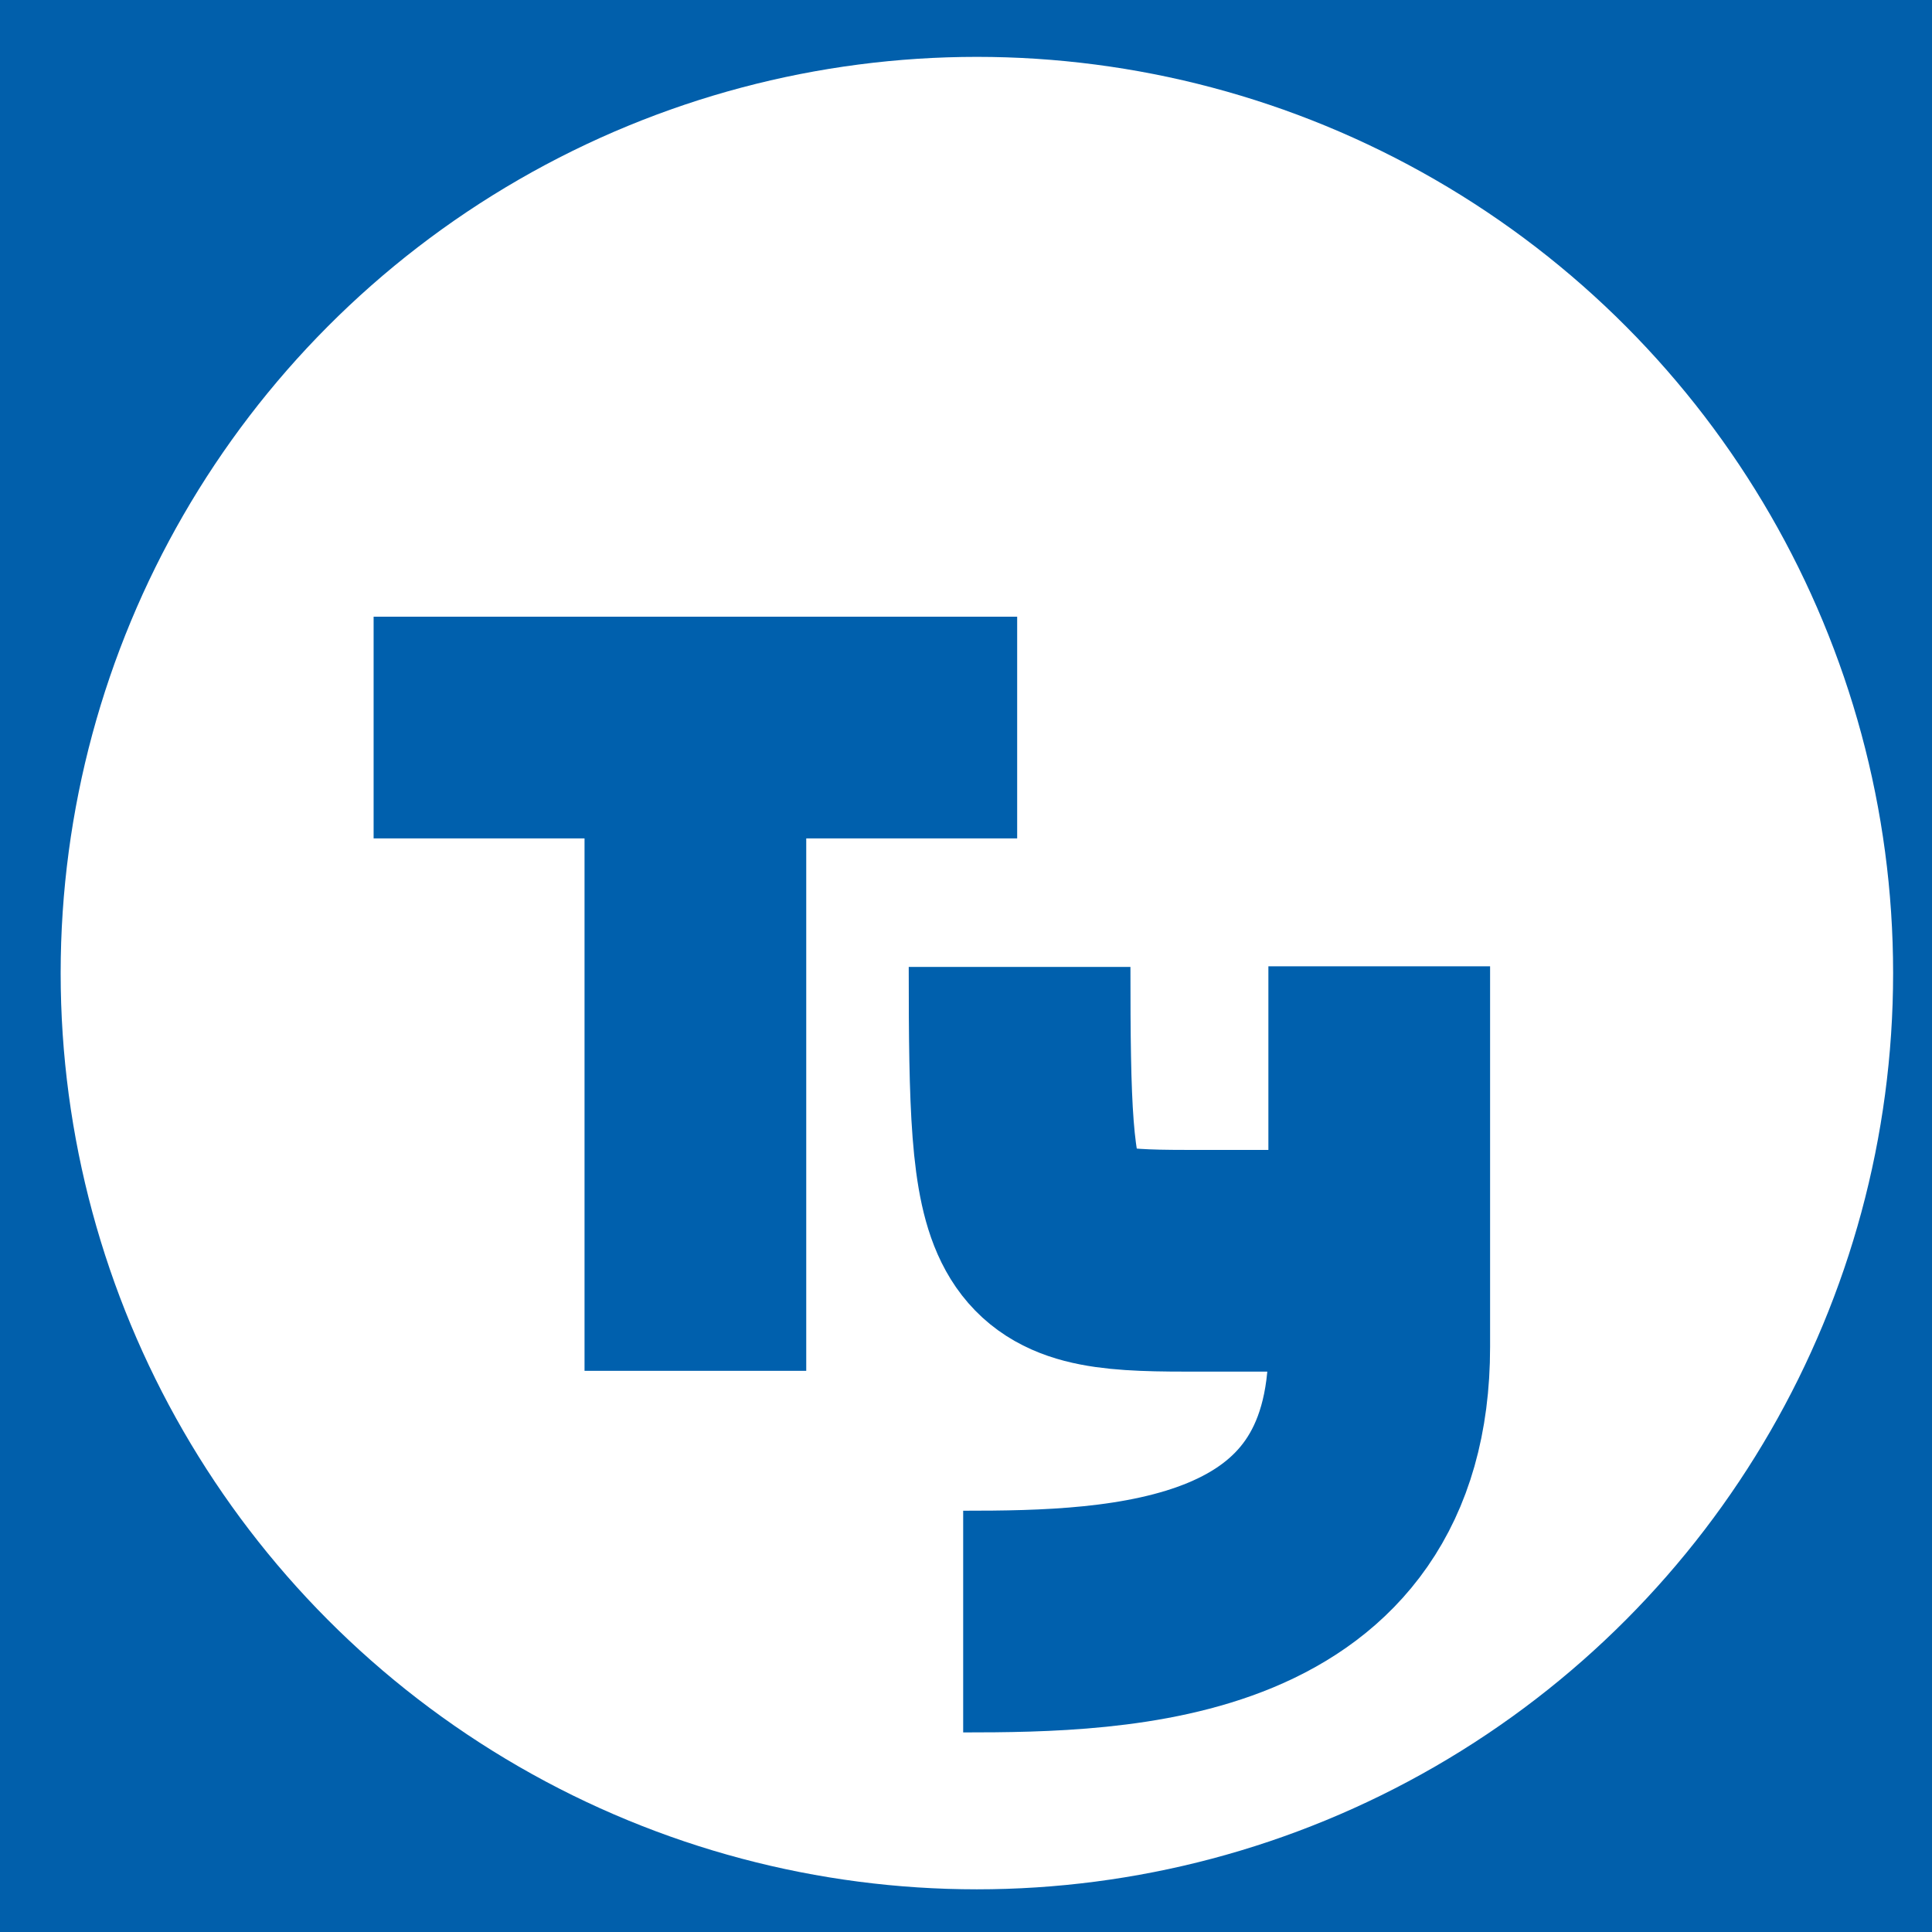 <?xml version="1.0" encoding="UTF-8" standalone="no"?>
<!-- Created with Inkscape (http://www.inkscape.org/) -->

<svg
   xmlns:dc="http://purl.org/dc/elements/1.1/"
   xmlns:cc="http://creativecommons.org/ns#"
   xmlns:rdf="http://www.w3.org/1999/02/22-rdf-syntax-ns#"
   xmlns:svg="http://www.w3.org/2000/svg"
   xmlns="http://www.w3.org/2000/svg"
   xmlns:sodipodi="http://sodipodi.sourceforge.net/DTD/sodipodi-0.dtd"
   xmlns:inkscape="http://www.inkscape.org/namespaces/inkscape"
   width="244"
   height="244"
   viewBox="0 0 244 244"
   id="svg2"
   version="1.1"
   inkscape:version="0.91 r13725"
   sodipodi:docname="talkyard-logo-col-0060adff.svg">
  <rect x="0" y="0" width="244" height="244" fill="#333333" stroke="none"/>
  <defs
     id="defs4">
    <marker
       inkscape:stockid="Arrow1Mstart"
       orient="auto"
       refY="0"
       refX="0"
       id="Arrow1Mstart"
       style="overflow:visible"
       inkscape:isstock="true">
      <path
         id="path4691"
         d="M 0,0 5,-5 -12.5,0 5,5 0,0 Z"
         style="fill-rule:evenodd;stroke:#000000;stroke-width:1pt"
         transform="matrix(0.4,0,0,0.4,4,0)"
         inkscape:connector-curvature="0" />
    </marker>
    <marker
       inkscape:stockid="Arrow1Lend"
       orient="auto"
       refY="0"
       refX="0"
       id="Arrow1Lend"
       style="overflow:visible"
       inkscape:isstock="true">
      <path
         id="path4688"
         d="M 0,0 5,-5 -12.5,0 5,5 0,0 Z"
         style="fill-rule:evenodd;stroke:#000000;stroke-width:1pt"
         transform="matrix(-0.8,0,0,-0.8,-10,0)"
         inkscape:connector-curvature="0" />
    </marker>
    <marker
       inkscape:stockid="Arrow1Lstart"
       orient="auto"
       refY="0"
       refX="0"
       id="Arrow1Lstart"
       style="overflow:visible"
       inkscape:isstock="true">
      <path
         id="path4685"
         d="M 0,0 5,-5 -12.5,0 5,5 0,0 Z"
         style="fill-rule:evenodd;stroke:#000000;stroke-width:1pt"
         transform="matrix(0.8,0,0,0.8,10,0)"
         inkscape:connector-curvature="0" />
    </marker>
  </defs>
  <sodipodi:namedview
     id="base"
     pagecolor="#ffffff"
     bordercolor="#666666"
     borderopacity="1.0"
     inkscape:pageopacity="0.0"
     inkscape:pageshadow="2"
     inkscape:zoom="0.70710678"
     inkscape:cx="618.14917"
     inkscape:cy="118.91124"
     inkscape:document-units="px"
     inkscape:current-layer="layer1"
     showgrid="false"
     inkscape:window-width="1920"
     inkscape:window-height="1028"
     inkscape:window-x="0"
     inkscape:window-y="0"
     inkscape:window-maximized="1"
     units="px"
     fit-margin-top="0"
     fit-margin-left="0"
     fit-margin-right="0"
     fit-margin-bottom="0" />
  <g
     inkscape:label="Layer 1"
     inkscape:groupmode="layer"
     id="layer1"
     transform="translate(-65.057,-676.846)">
    <g
       id="g4634"
       transform="translate(3122.057,997.484)">
      <rect
         ry="0"
         y="-320.638"
         x="-3057"
         height="244"
         width="244"
         id="rect4281-6-9-4-36-1-7-7-0-94-9-5-0-3-3-7"
         style="opacity:0.98;fill:#0060ad;fill-opacity:1;stroke:none;stroke-width:26;stroke-linecap:round;stroke-miterlimit:4;stroke-dasharray:none;stroke-dashoffset:0;stroke-opacity:1" />
      <circle
         r="115.714"
         cy="-197.742"
         cx="-2933.625"
         id="path4279-2-2-7-7-2-9-3-4-8-6-9-3-6-67-5"
         style="opacity:1;fill:#ffffff;fill-opacity:1;stroke:none;stroke-width:26;stroke-linecap:round;stroke-miterlimit:4;stroke-dasharray:none;stroke-dashoffset:0;stroke-opacity:1" />
      <path
         sodipodi:nodetypes="cc"
         inkscape:connector-curvature="0"
         id="path4138-5-9-6-0-5-91-7-2-9-3-53-7-20-6-8-1-3-8-0-7-5-3"
         d="m -2969.177,-220.788 0,73.277"
         style="fill:none;fill-rule:evenodd;stroke:#0060ad;stroke-width:28;stroke-linecap:butt;stroke-linejoin:miter;stroke-miterlimit:4;stroke-dasharray:none;stroke-opacity:1" />
      <path
         sodipodi:nodetypes="ccc"
         inkscape:connector-curvature="0"
         id="path4140-3-1-7-8-3-4-77-5-9-3-1-5-0-2-1-7-2-8-4-4-5-3-5"
         d="m -2882.811,-198.597 0,48.059 c 0,33.973 -32.526,34.695 -52.546,34.695"
         style="fill:none;fill-rule:evenodd;stroke:#0060ad;stroke-width:28;stroke-linecap:butt;stroke-linejoin:miter;stroke-miterlimit:4;stroke-dasharray:none;stroke-opacity:1" />
      <path
         sodipodi:nodetypes="csc"
         inkscape:connector-curvature="0"
         id="path4140-3-1-7-8-3-4-77-5-9-3-1-5-6-9-6-7-93-7-3-6-1-4-5-6-2"
         d="m -2869.216,-161.412 -38.083,0 c -20.066,0 -20.934,-2.278 -20.934,-37.109"
         style="fill:none;fill-rule:evenodd;stroke:#0060ad;stroke-width:28;stroke-linecap:butt;stroke-linejoin:miter;stroke-miterlimit:4;stroke-dasharray:none;stroke-opacity:1" />
      <path
         sodipodi:nodetypes="cc"
         inkscape:connector-curvature="0"
         id="path4138-5-9-6-0-5-91-7-2-9-3-53-7-20-6-8-1-3-8-0-7-5-3-0"
         d="m -2928.538,-228.753 -81.277,0"
         style="fill:none;fill-rule:evenodd;stroke:#0060ad;stroke-width:28;stroke-linecap:butt;stroke-linejoin:miter;stroke-miterlimit:4;stroke-dasharray:none;stroke-opacity:1" />
    </g>
  </g>
</svg>
